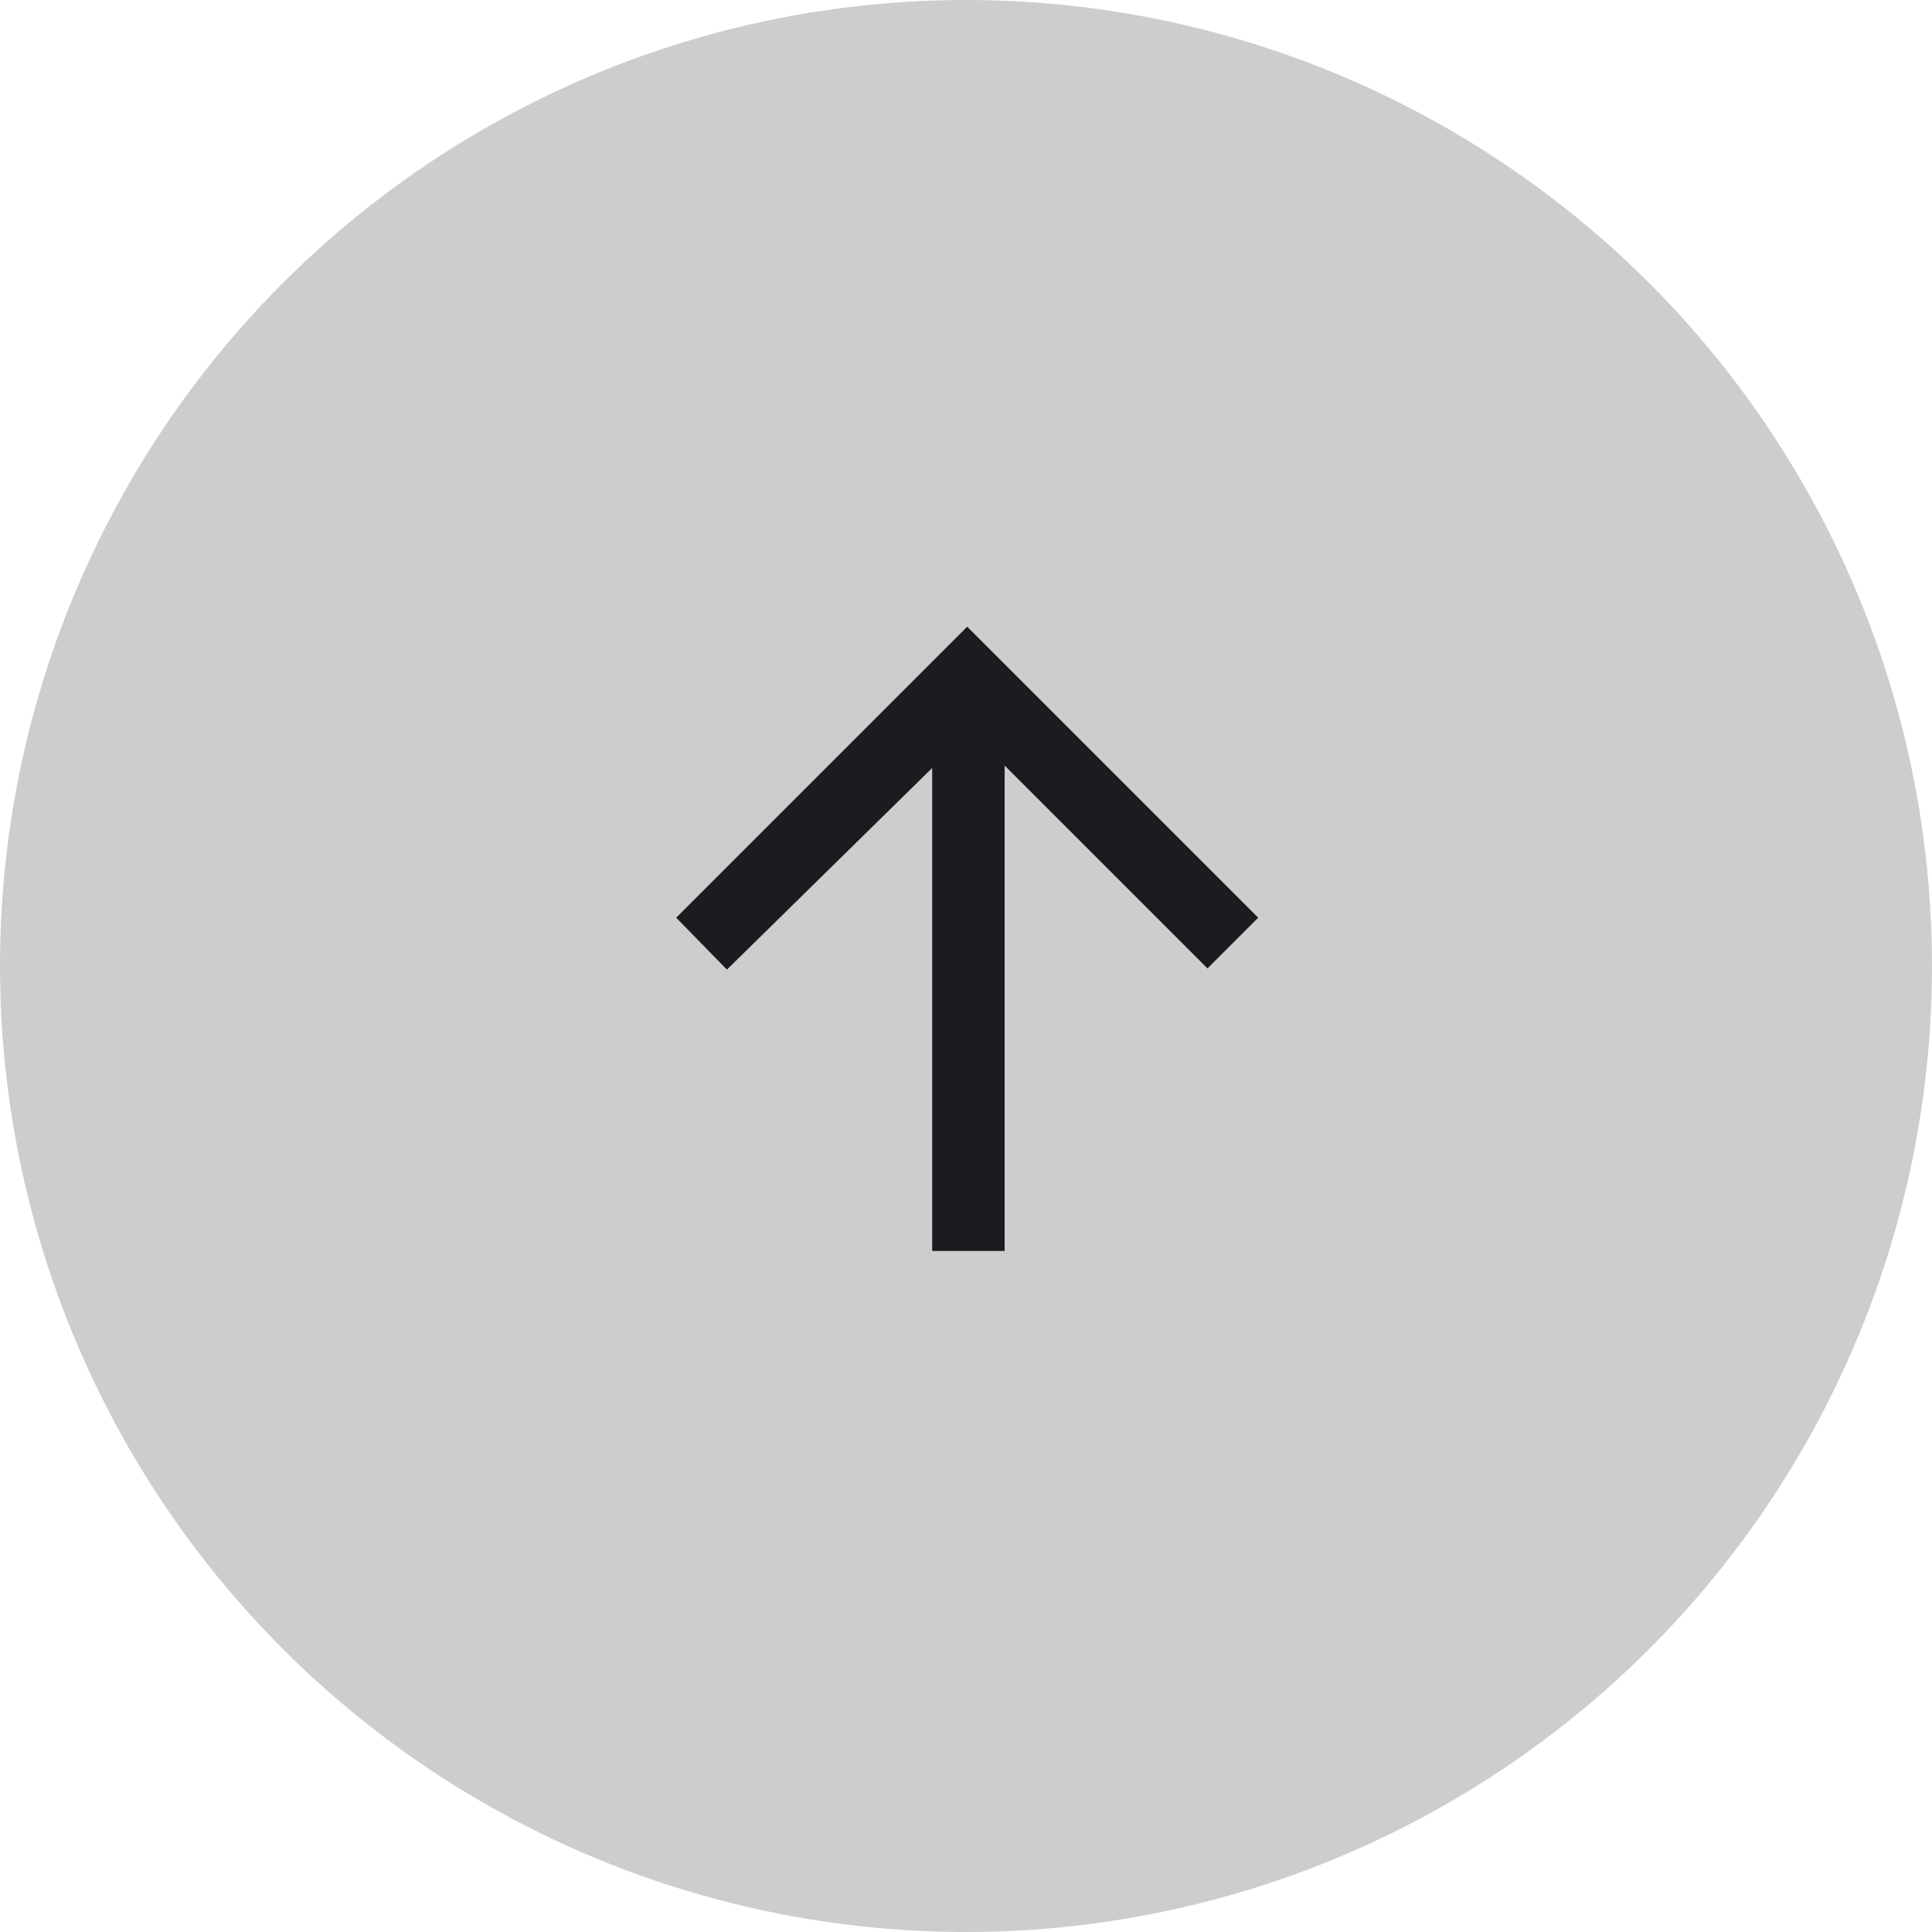 <svg width="80" height="80" viewBox="0 0 80 80" fill="none" xmlns="http://www.w3.org/2000/svg">
<circle cx="40" cy="40" r="40" fill="#CDCDCD"/>
<mask id="mask0_357_91" style="mask-type:alpha" maskUnits="userSpaceOnUse" x="16" y="16" width="48" height="48">
<rect x="16" y="16" width="48" height="48" fill="#D9D9D9"/>
</mask>
<g mask="url(#mask0_357_91)">
<path d="M38.6 51.8V31.8L30.1 40.15L28 38L40.05 25.95L52.1 38L50 40.1L41.6 31.7V51.8H38.6Z" fill="#1C1B1F"/>
</g>
</svg>
